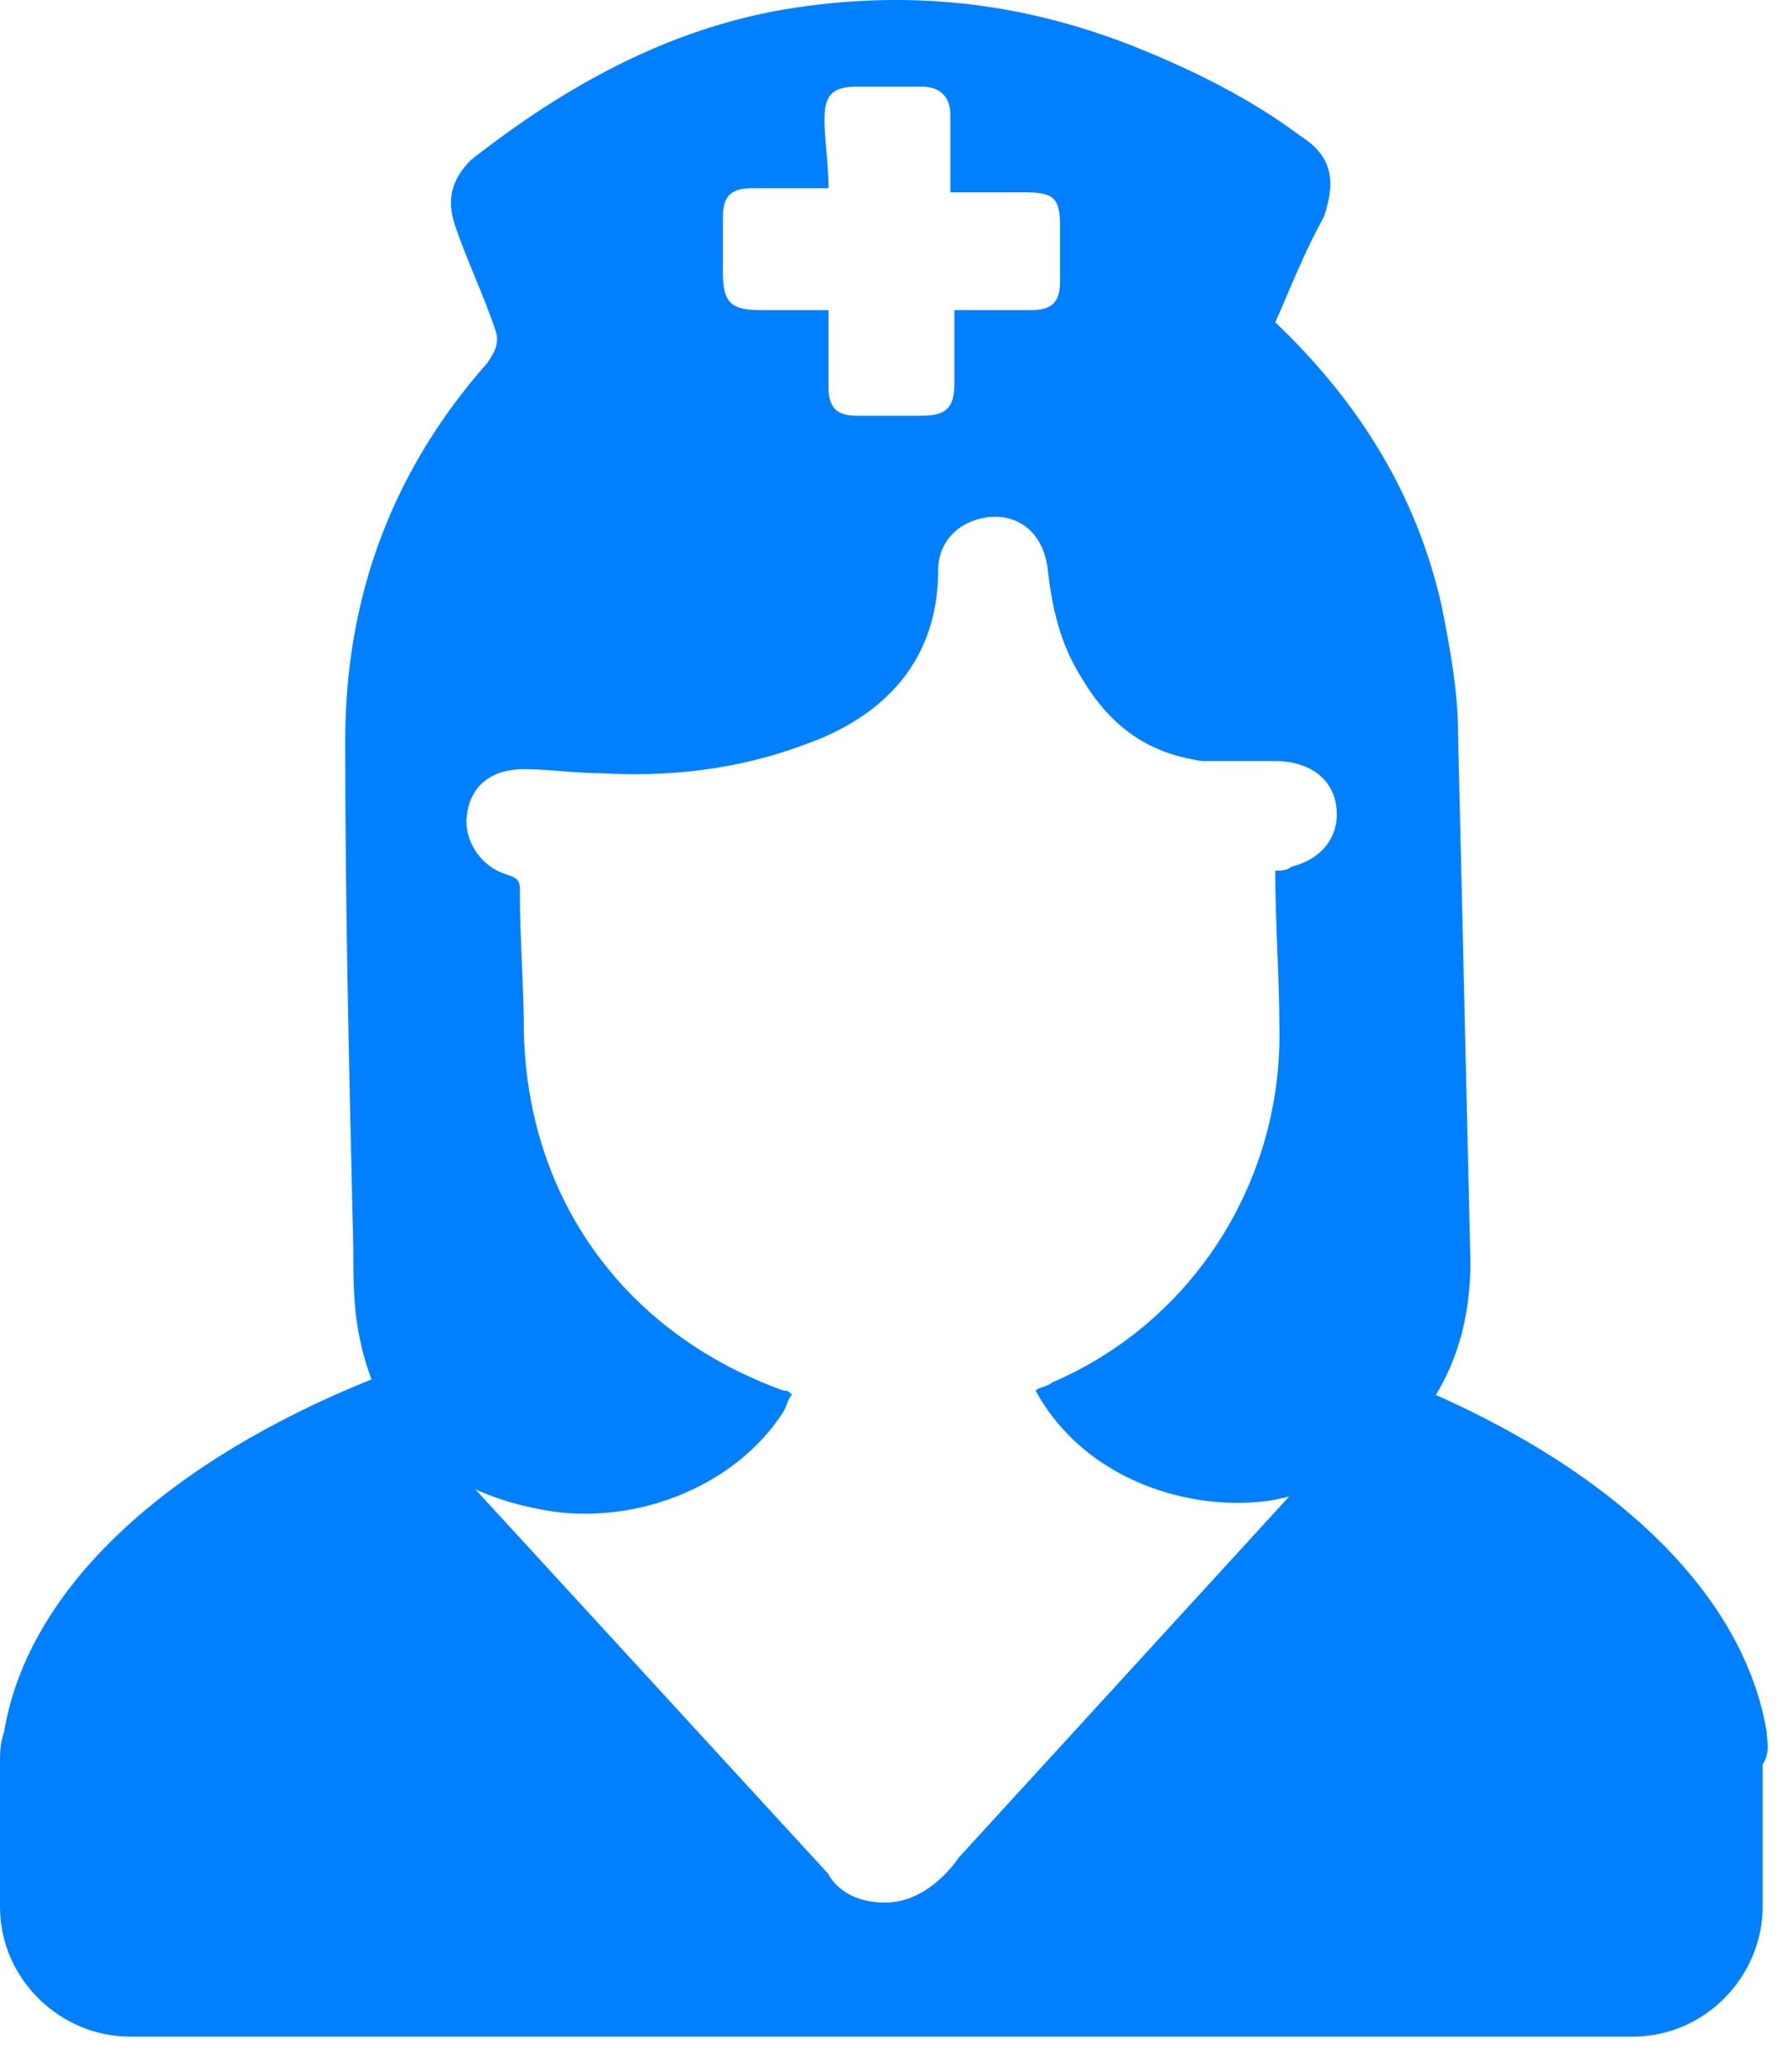<?xml version="1.0" encoding="UTF-8" standalone="no"?>
<!DOCTYPE svg PUBLIC "-//W3C//DTD SVG 1.1//EN" "http://www.w3.org/Graphics/SVG/1.1/DTD/svg11.dtd">
<svg width="100%" height="100%" viewBox="0 0 44 51" version="1.1" xmlns="http://www.w3.org/2000/svg" xmlns:xlink="http://www.w3.org/1999/xlink" xml:space="preserve" xmlns:serif="http://www.serif.com/" style="fill-rule:evenodd;clip-rule:evenodd;stroke-linejoin:round;stroke-miterlimit:2;">
    <g transform="matrix(1,0,0,1,-4.2,-0.866)">
        <g>
            <path d="M47.7,43.5C47.1,39.9 43.6,36.8 38.6,34.8L27.8,46.6C27.8,46.6 27.1,47.7 26,47.7C24.9,47.7 24.6,47 24.6,47L13.4,34.8C8.4,36.8 4.9,39.9 4.3,43.5C4.2,43.8 4.2,44 4.2,44.3L4.2,47.8C4.2,49.6 5.7,51 7.4,51L44.4,51C46.2,51 47.6,49.5 47.6,47.8L47.6,44.3C47.8,44 47.7,43.7 47.7,43.5Z" style="fill:rgb(0,128,255);fill-rule:nonzero;"/>
        </g>
        <g id="_x31_4ysTI.tif_1_">
            <g>
                <path d="M35.6,8.8C37.7,10.8 39.1,13.1 39.7,15.8C39.9,16.8 40.1,17.9 40.1,18.9C40.2,23.2 40.3,27.5 40.4,31.7C40.5,34.9 38.7,37.2 35.5,37.8C33.5,38.1 30.9,37.3 29.7,35.1C29.8,35 30,35 30.1,34.9C33.6,33.4 35.8,29.9 35.7,26.1C35.7,24.9 35.6,23.6 35.6,22.3C35.7,22.3 35.9,22.3 36,22.2C36.8,22 37.2,21.4 37.1,20.7C37,20 36.4,19.6 35.6,19.6L33.8,19.6C32.4,19.4 31.5,18.7 30.8,17.5C30.3,16.7 30.1,15.8 30,14.9C29.9,14 29.3,13.5 28.5,13.6C27.8,13.7 27.3,14.2 27.3,14.9C27.3,17.1 26,18.5 24,19.2C22.4,19.8 20.7,20 19,19.9C18.4,19.9 17.7,19.8 17.1,19.8C16.3,19.8 15.8,20.2 15.7,20.9C15.6,21.5 16,22.2 16.7,22.4C17,22.5 17,22.6 17,22.8C17,24 17.1,25.2 17.1,26.3C17.2,30.4 19.6,33.7 23.5,35.1C23.6,35.1 23.6,35.1 23.7,35.2C23.6,35.3 23.6,35.4 23.5,35.6C22.3,37.5 19.7,38.5 17.4,38C14.9,37.5 13.4,36 13,33.5C12.9,32.9 12.9,32.2 12.9,31.6C12.8,27.4 12.7,23.3 12.7,19.1C12.7,15.5 13.9,12.4 16.2,9.8C16.4,9.5 16.5,9.3 16.4,9C16.1,8.1 15.7,7.3 15.4,6.4C15.2,5.8 15.3,5.3 15.8,4.8C18.1,3 20.6,1.6 23.5,1.1C26.5,0.6 29.3,0.9 32.1,2C33.6,2.6 35,3.3 36.2,4.2C37,4.7 37.1,5.3 36.8,6.2C36.3,7.1 36,7.9 35.6,8.8ZM24.6,5.5L22.7,5.5C22.2,5.5 22,5.7 22,6.2L22,7.6C22,8.3 22.2,8.5 22.9,8.5L24.6,8.5L24.6,10.4C24.6,10.9 24.8,11.1 25.3,11.1L26.9,11.1C27.5,11.1 27.7,10.9 27.7,10.3L27.7,8.5L29.6,8.5C30.1,8.5 30.3,8.3 30.3,7.8L30.3,6.4C30.3,5.7 30.1,5.6 29.4,5.6L27.6,5.6L27.6,3.7C27.6,3.3 27.4,3 26.9,3L25.3,3C24.7,3 24.5,3.2 24.5,3.8C24.5,4.3 24.6,4.9 24.6,5.5Z" style="fill:rgb(0,128,255);fill-rule:nonzero;"/>
            </g>
        </g>
    </g>
</svg>
